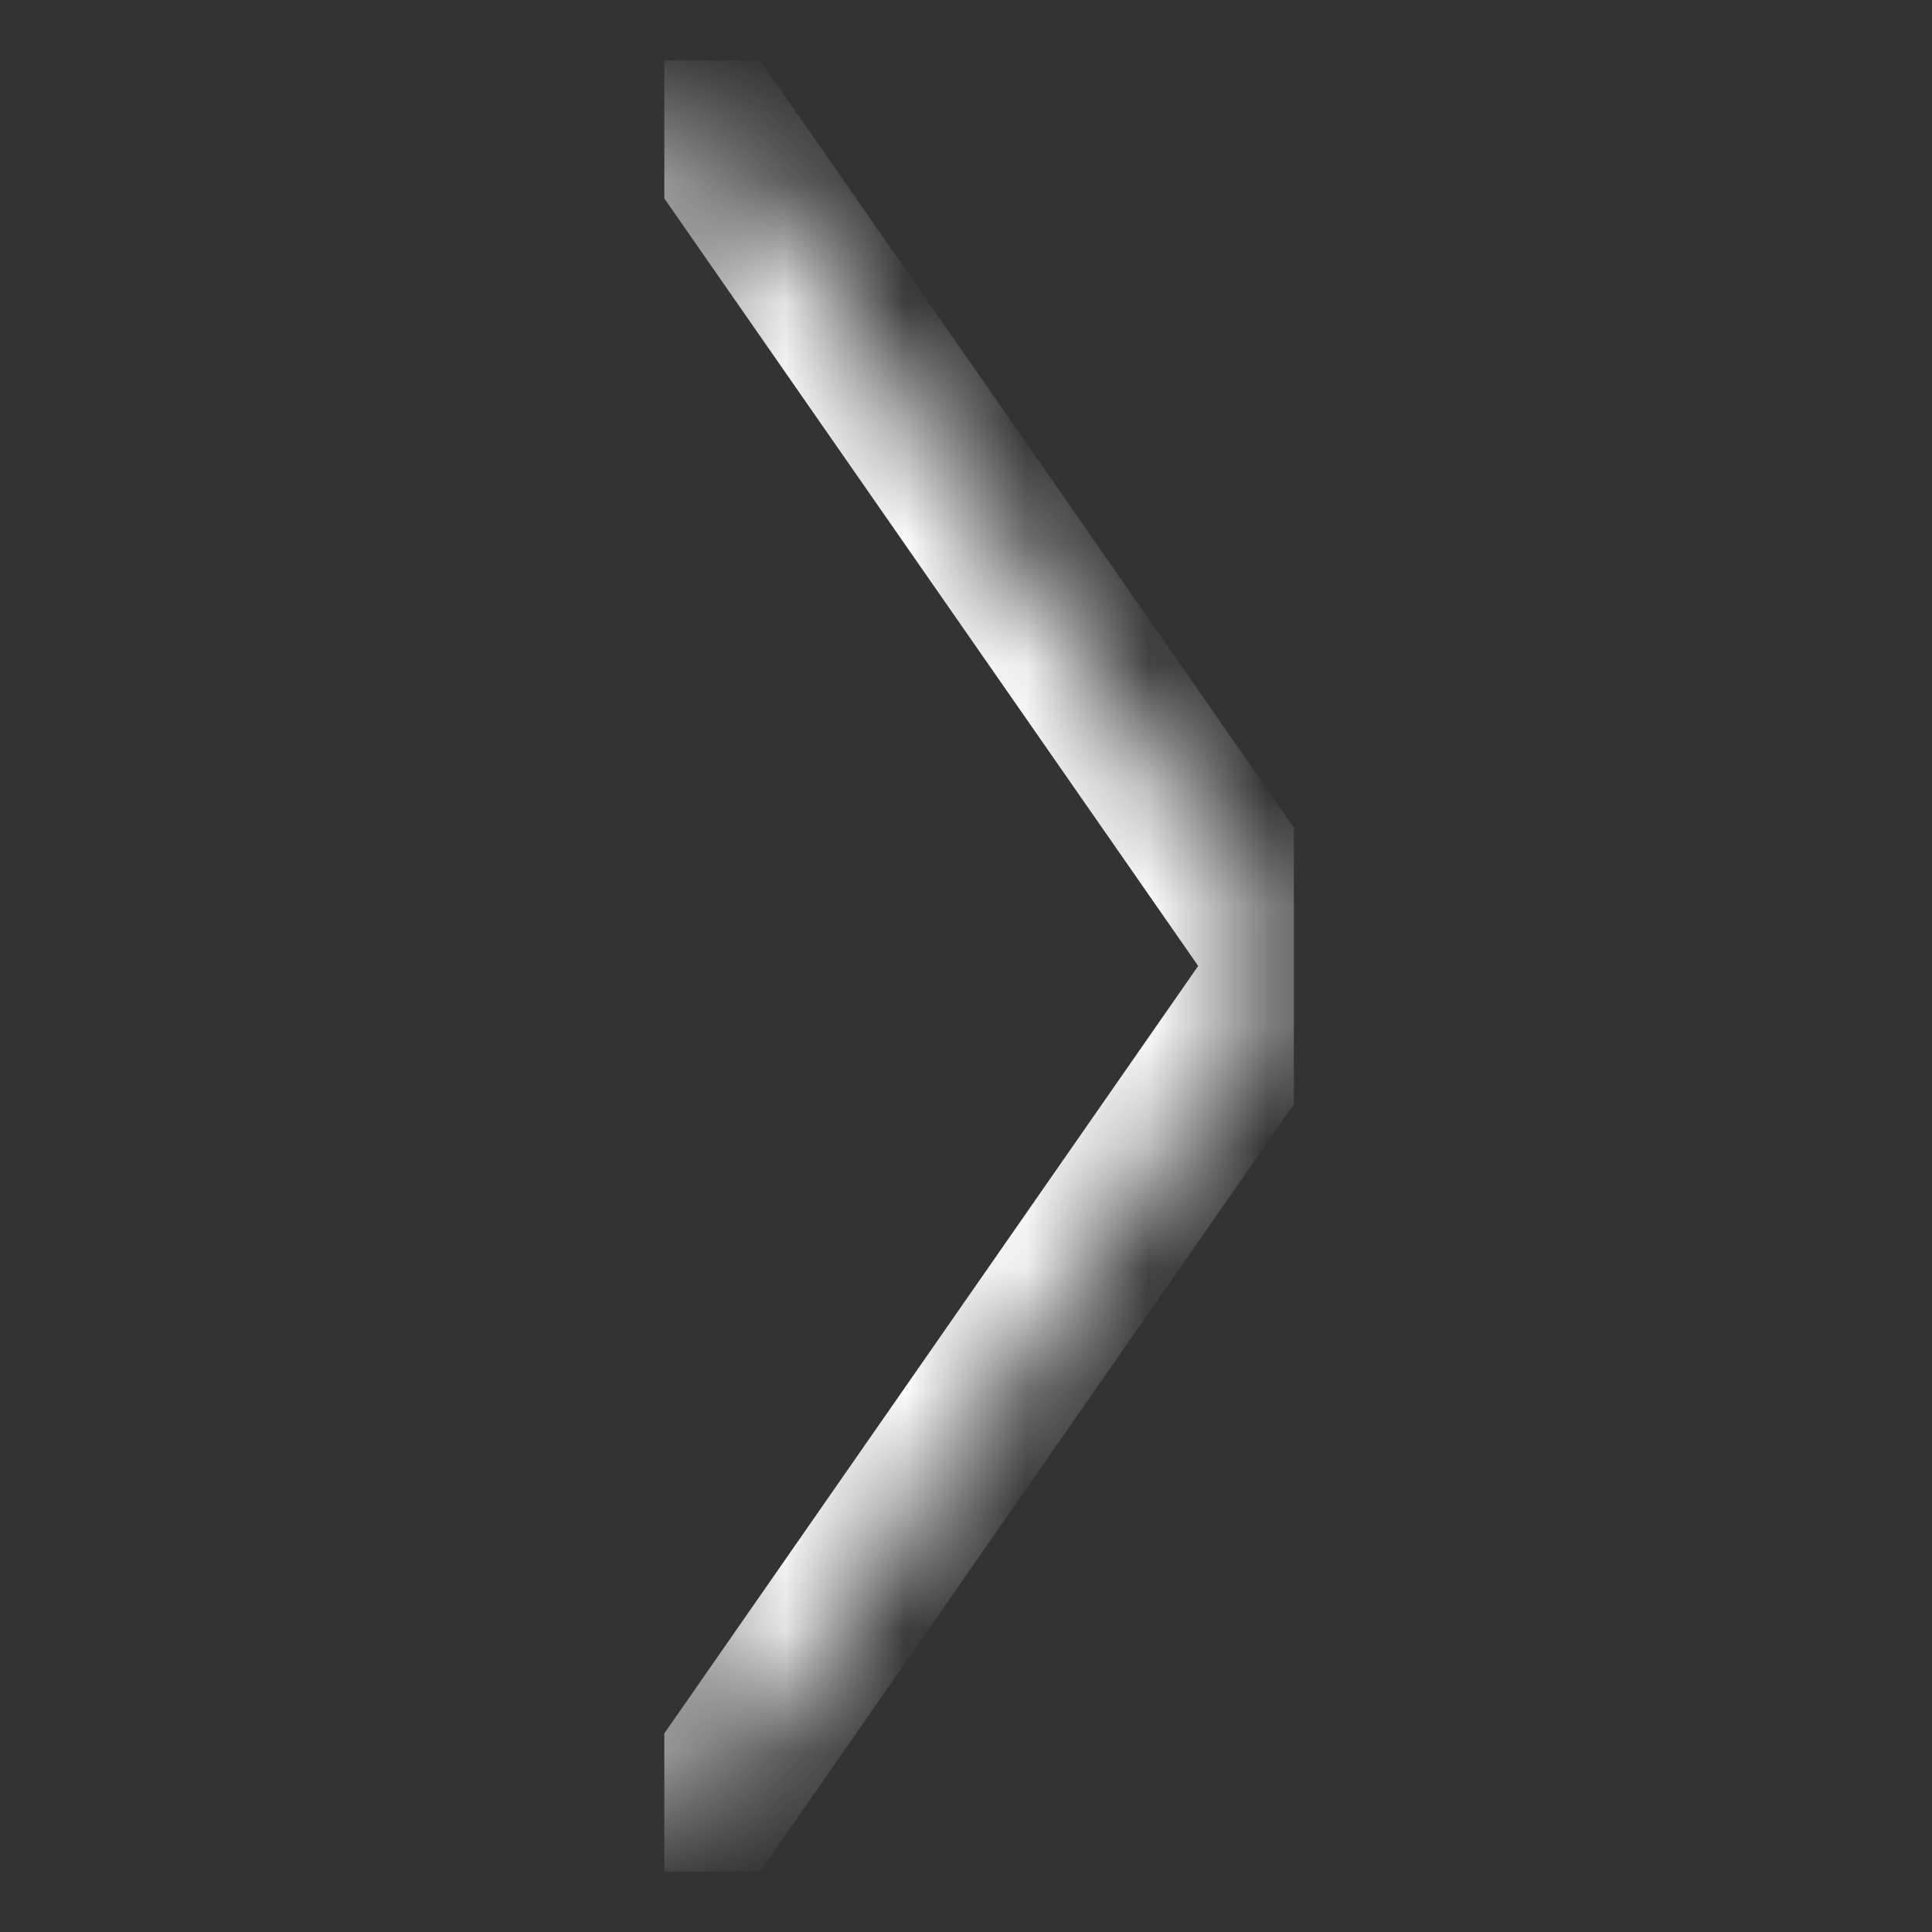 <svg width="16" height="16" viewBox="0 0 16 16" fill="none" xmlns="http://www.w3.org/2000/svg">
<rect x="0" y="0" width="16" height="16" fill="#333333" stroke="none"/>
<g clip-path="url(#clip0_1455_3250)">
<mask id="mask0_1455_3250" style="mask-type:luminance" maskUnits="userSpaceOnUse" x="5" y="0" width="6" height="16">
<path d="M5.5 15.5L10.717 8L5.5 0.5" fill="white"/>
</mask>
<g mask="url(#mask0_1455_3250)">
<path d="M4.965 15.127C4.759 15.423 4.832 15.83 5.128 16.035C5.423 16.241 5.83 16.168 6.035 15.872L4.965 15.127ZM10.717 8L11.253 8.372C11.409 8.148 11.409 7.851 11.253 7.627L10.717 8ZM6.035 0.127C5.83 -0.168 5.423 -0.241 5.128 -0.035C4.832 0.17 4.759 0.577 4.965 0.872L6.035 0.127ZM5.5 15.5L6.035 15.872L11.253 8.372L10.717 8L10.182 7.627L4.965 15.127L5.5 15.5ZM10.717 8L11.253 7.627L6.035 0.127L5.5 0.5L4.965 0.872L10.182 8.372L10.717 8Z" fill="white"/>
</g>
</g>
<defs>
<clipPath id="clip0_1455_3250">
<rect width="5.217" height="15" fill="white" transform="translate(5.5 0.5)"/>
</clipPath>
</defs>
</svg>
